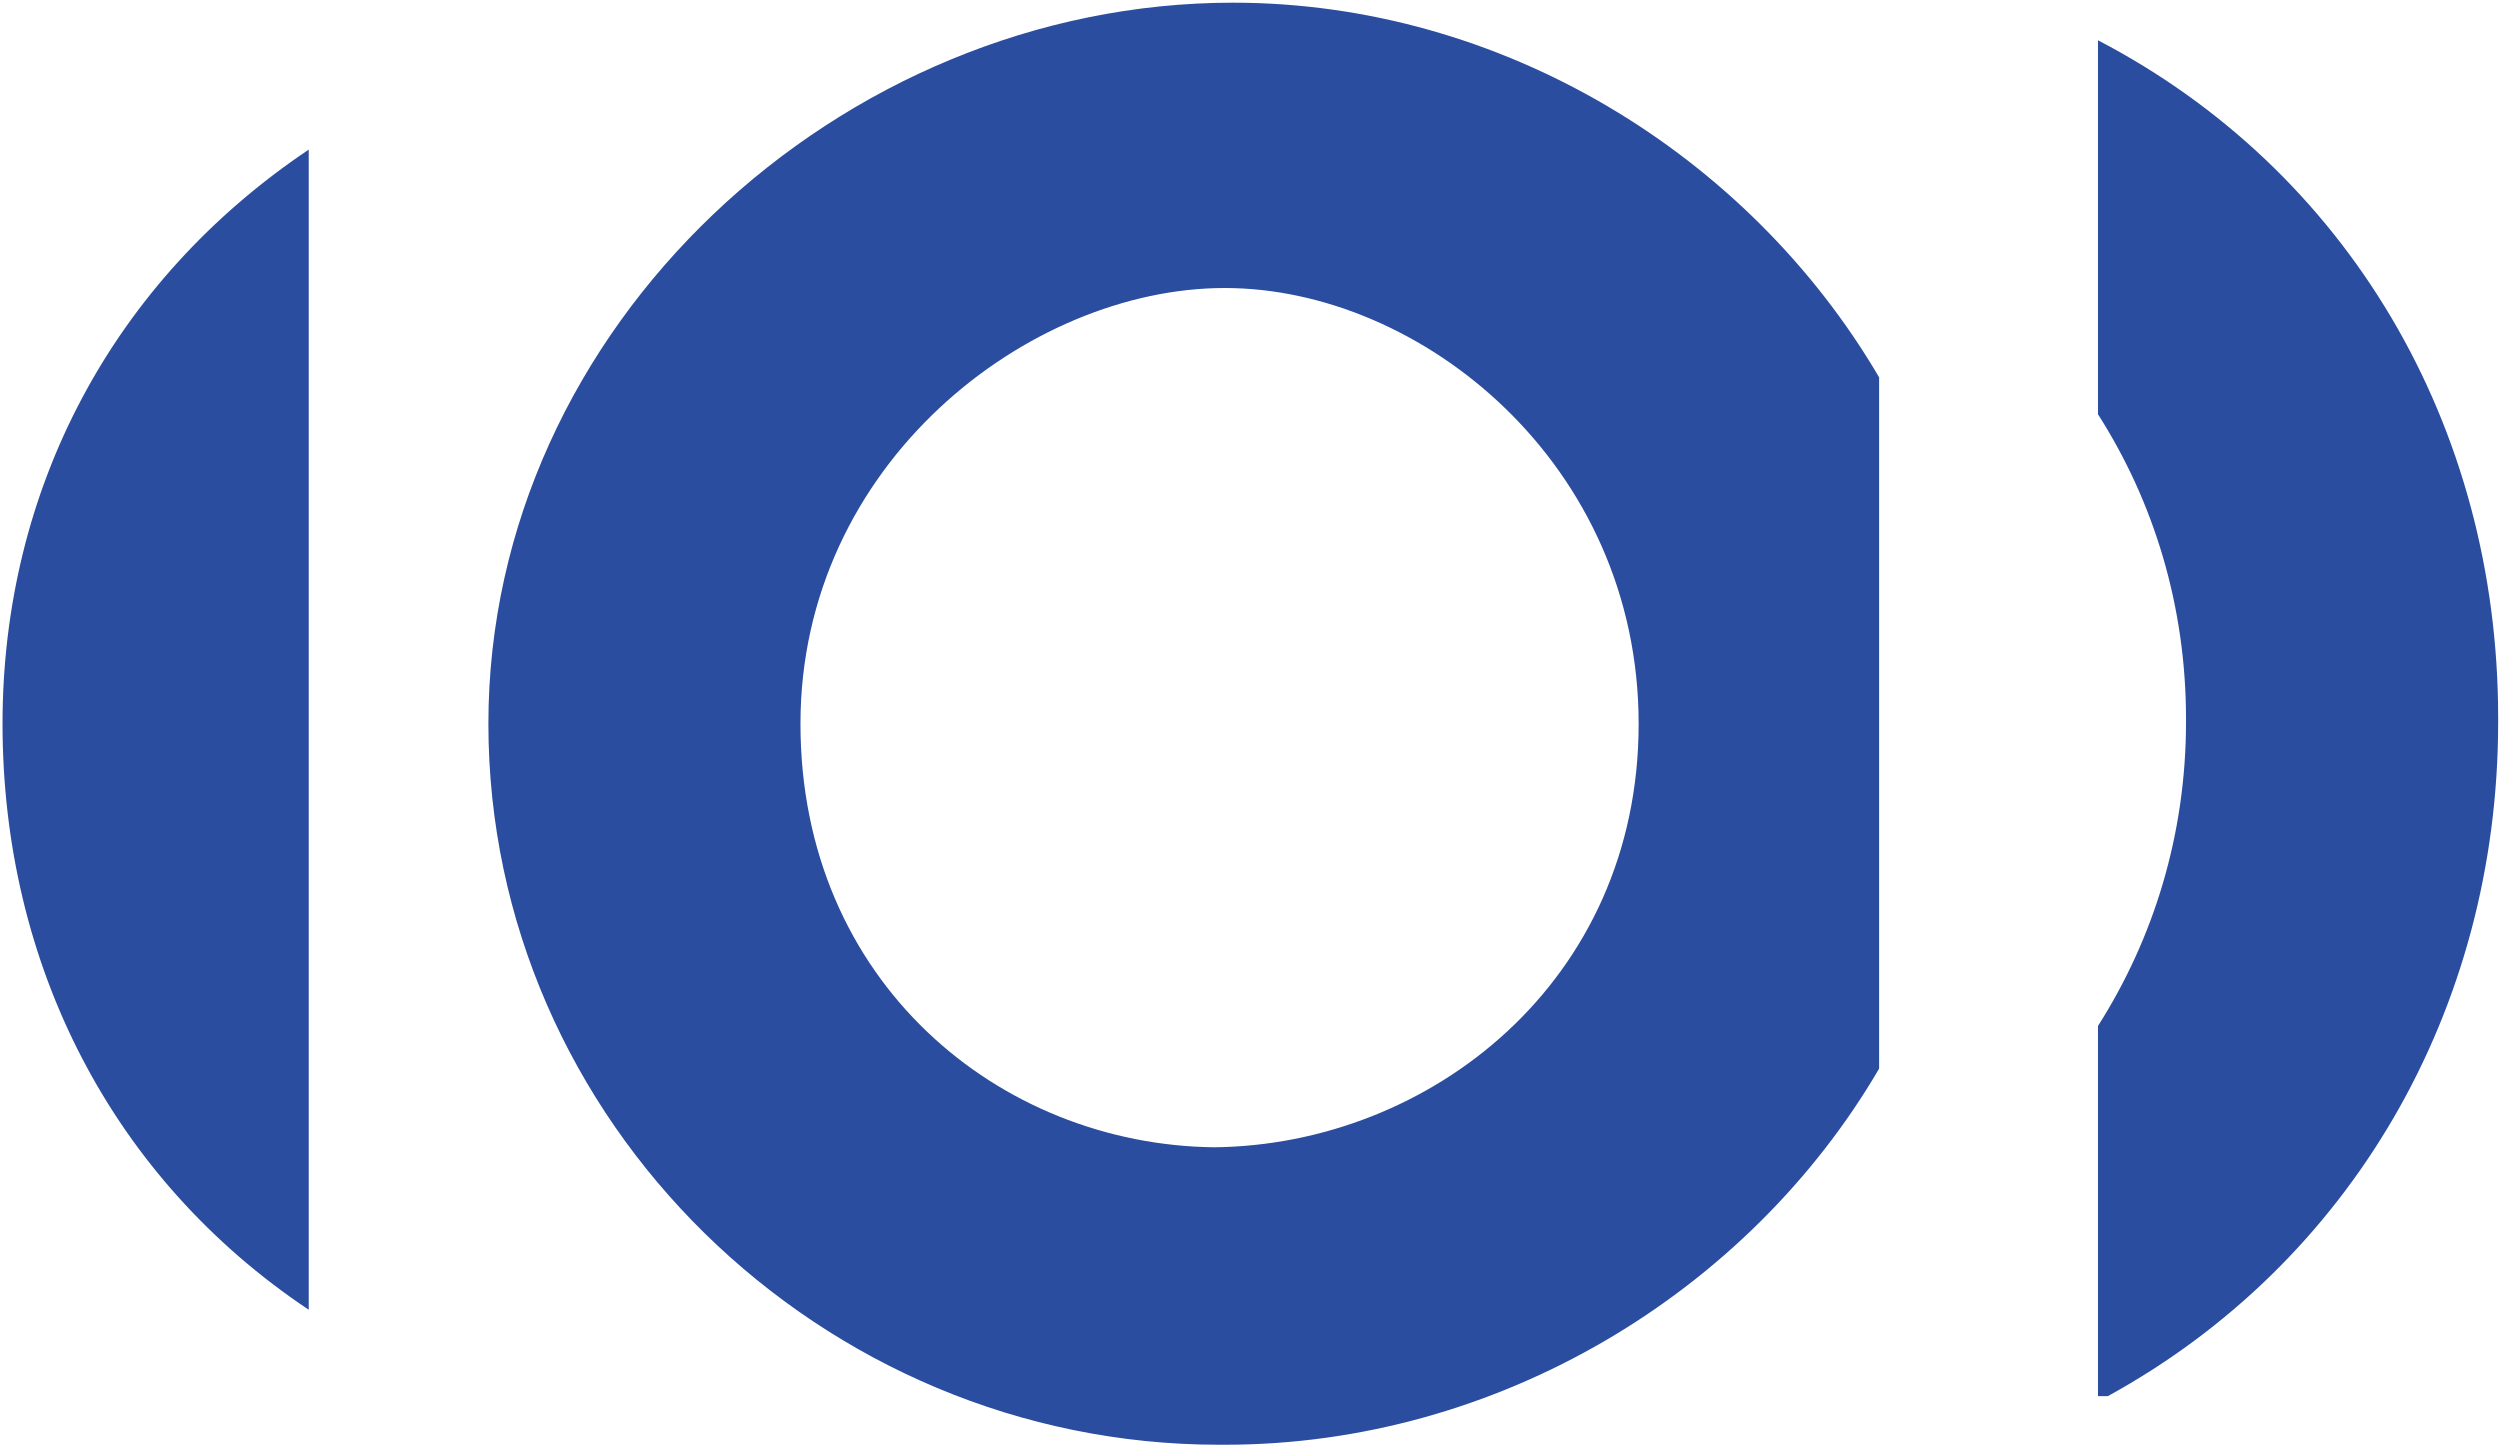 <?xml version="1.0" encoding="UTF-8"?>
<svg width="652px" height="377px" viewBox="0 0 652 377" version="1.1" xmlns="http://www.w3.org/2000/svg" xmlns:xlink="http://www.w3.org/1999/xlink">
    <title>Artboard</title>
    <g id="Artboard" stroke="none" stroke-width="1" fill="none" fill-rule="evenodd">
        <g id="Brand-Symbol" fill="#2B4D9F">
            <path d="M321.56,0.7 C391.619,0.7 455.948,40.238 490.072,98.401 L490.072,98.401 L490.072,278.708 C455.948,337.085 390.615,376.755 319.583,376.788 L319.583,376.788 L317.887,376.788 C214.296,376.788 127.372,292.42 127.372,188.752 C127.372,85.068 219.171,0.7 321.56,0.7 Z M547.154,10.506 C611.96,44.276 651.535,110.63 651.519,187.219 L651.519,187.219 L651.519,188.357 C651.519,263.561 612.849,329.487 549.723,364.114 L549.723,364.114 L547.154,364.114 L547.154,267.566 C561.778,244.591 570.112,217.446 570.112,188.291 L570.112,188.291 L570.112,187.483 C570.112,158.146 561.795,130.968 547.154,108.043 L547.154,108.043 Z M80.518,39.019 L80.518,341.584 C29.332,307.418 0.659,251.711 0.659,188.752 C0.659,127.623 29.315,73.382 80.518,39.019 L80.518,39.019 Z M319.419,75.113 C268.216,75.113 208.763,120.964 208.763,188.769 C208.763,256.079 260.624,298.601 316.718,299.21 C372.861,298.584 427.357,256.062 427.357,188.769 C427.357,120.964 370.621,75.113 319.419,75.113 Z" id="Combined-Shape"></path>
        </g>
    </g>
</svg>